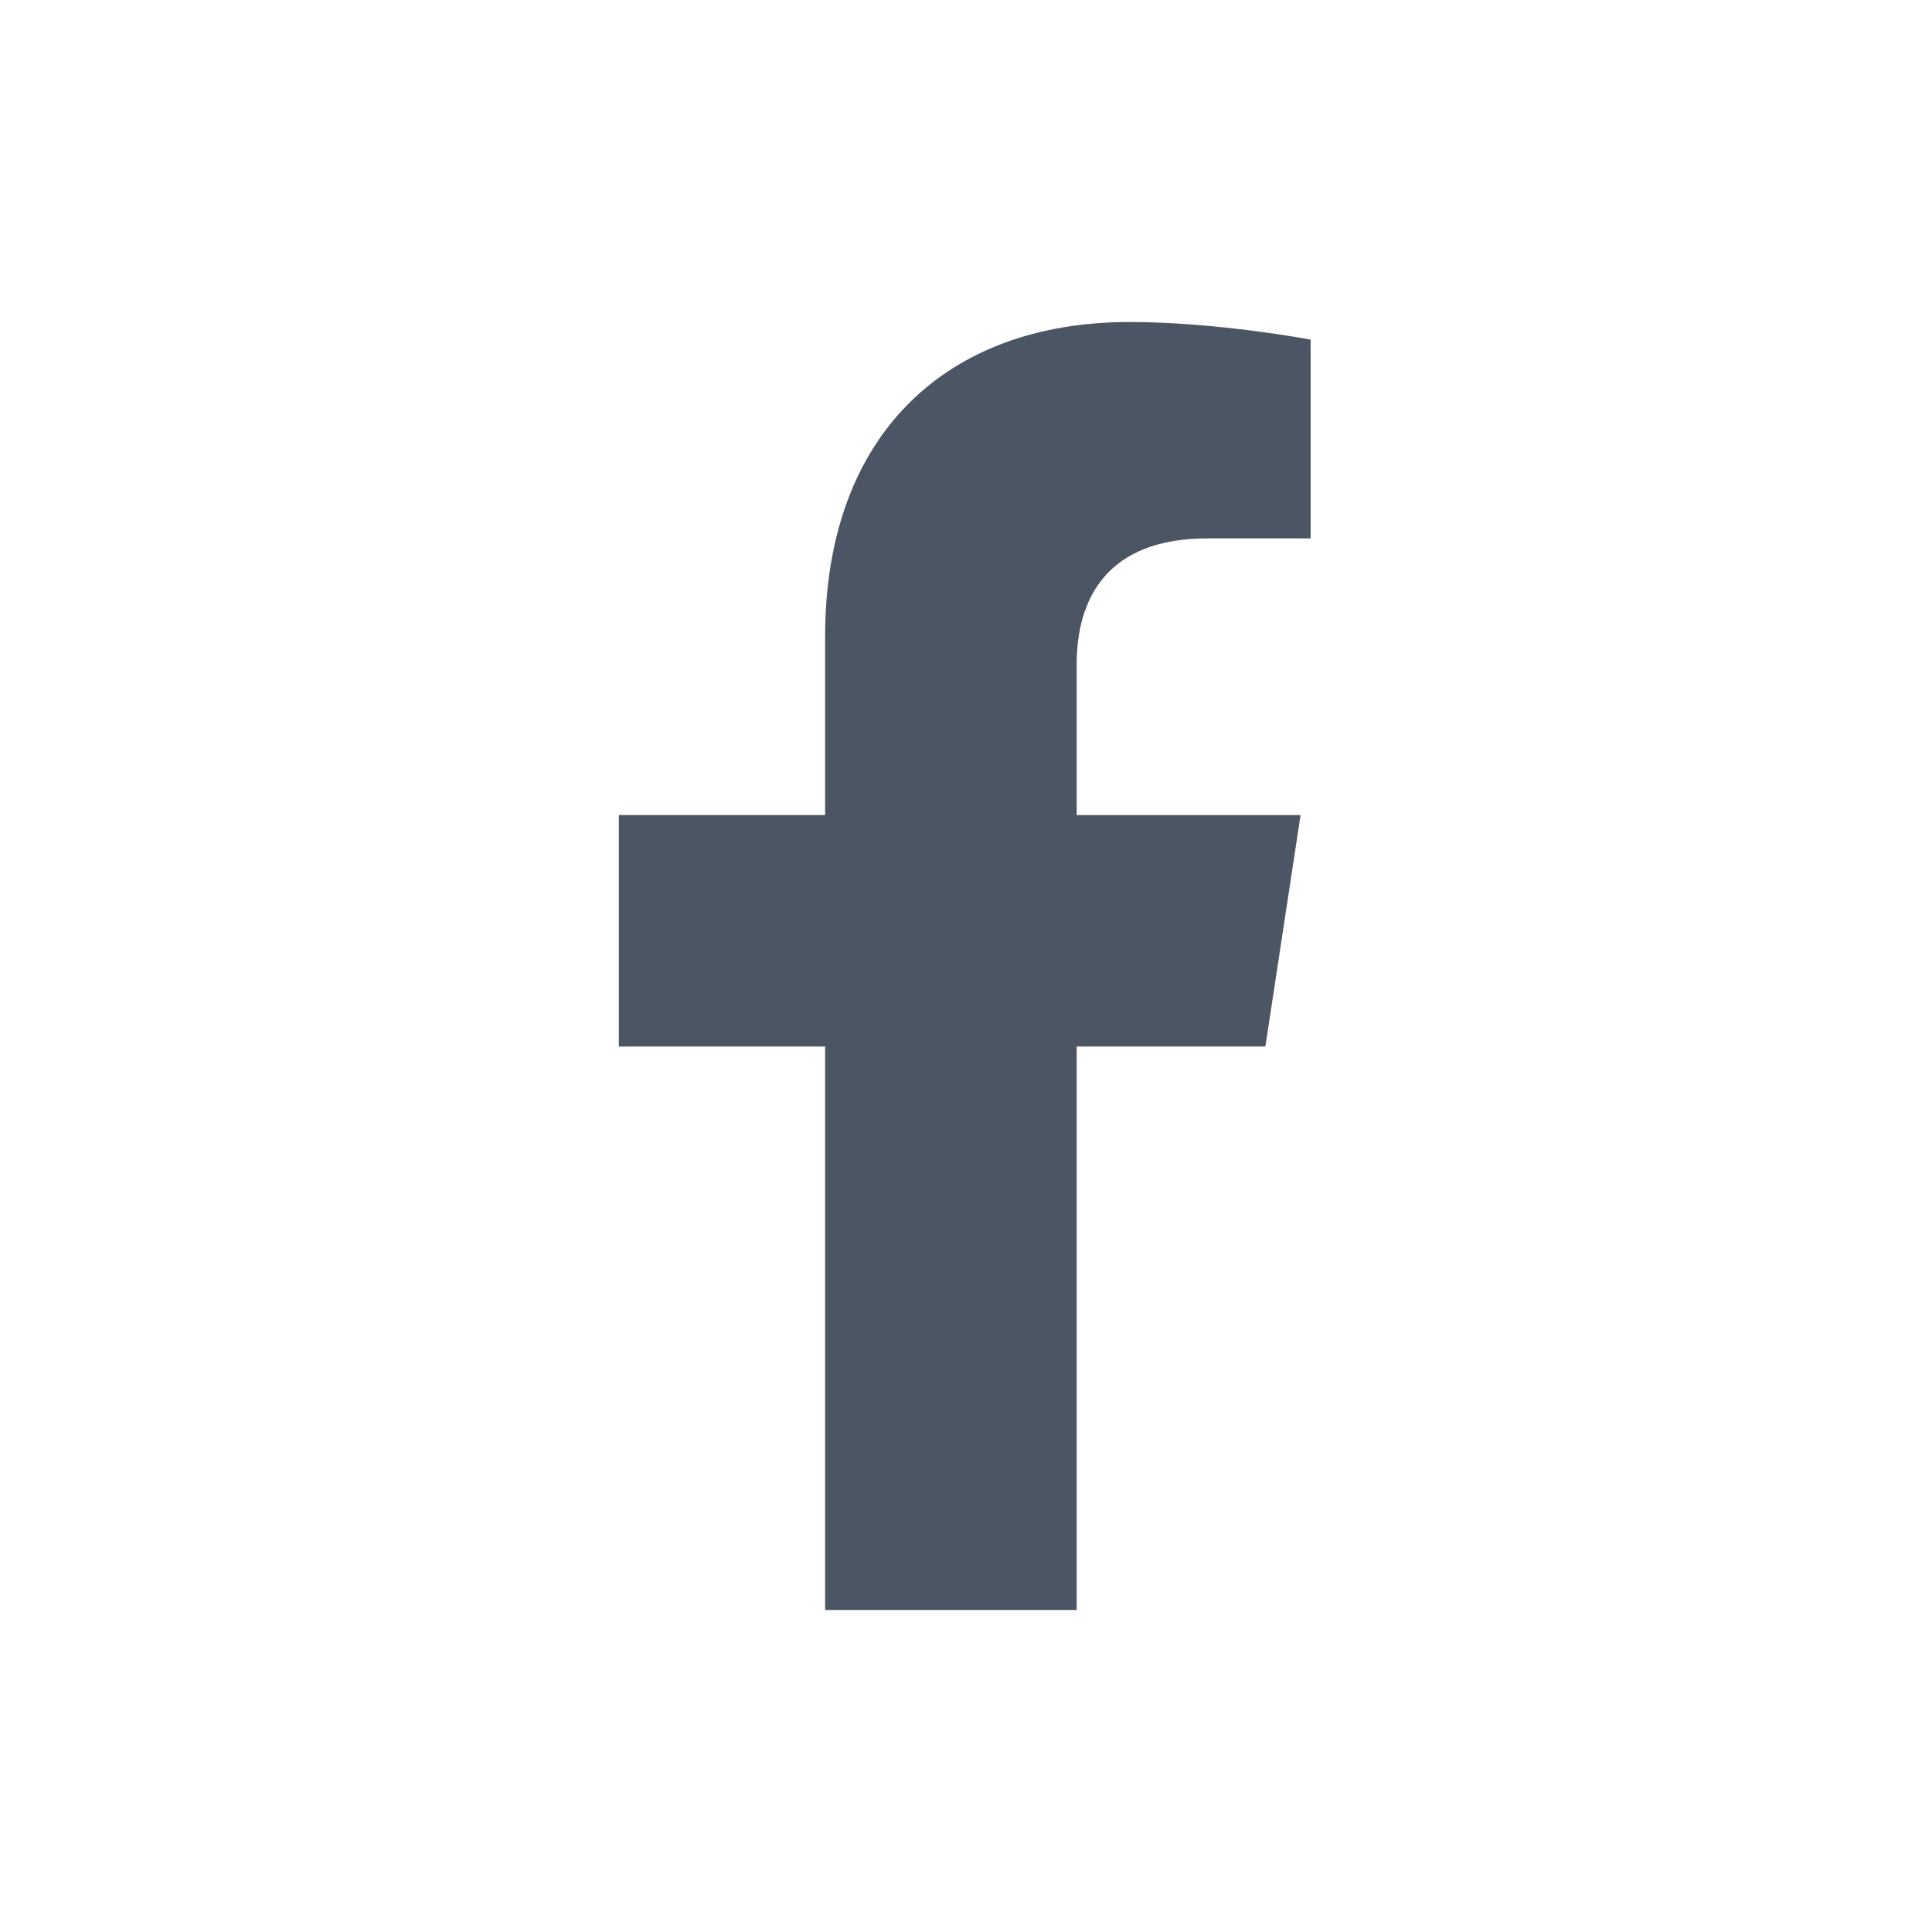 <svg fill="none" height="48" viewBox="0 0 48 48" width="48" xmlns="http://www.w3.org/2000/svg"><path d="m31.438 26h-4.688v14h-6.25v-14h-5.125v-5.75h5.125v-4.438c0-5 3-7.812 7.562-7.812 2.188 0 4.5.438 4.5.438v4.938h-2.562c-2.5 0-3.25 1.5-3.25 3.125v3.75h5.562z" fill="#4b5563"/></svg>